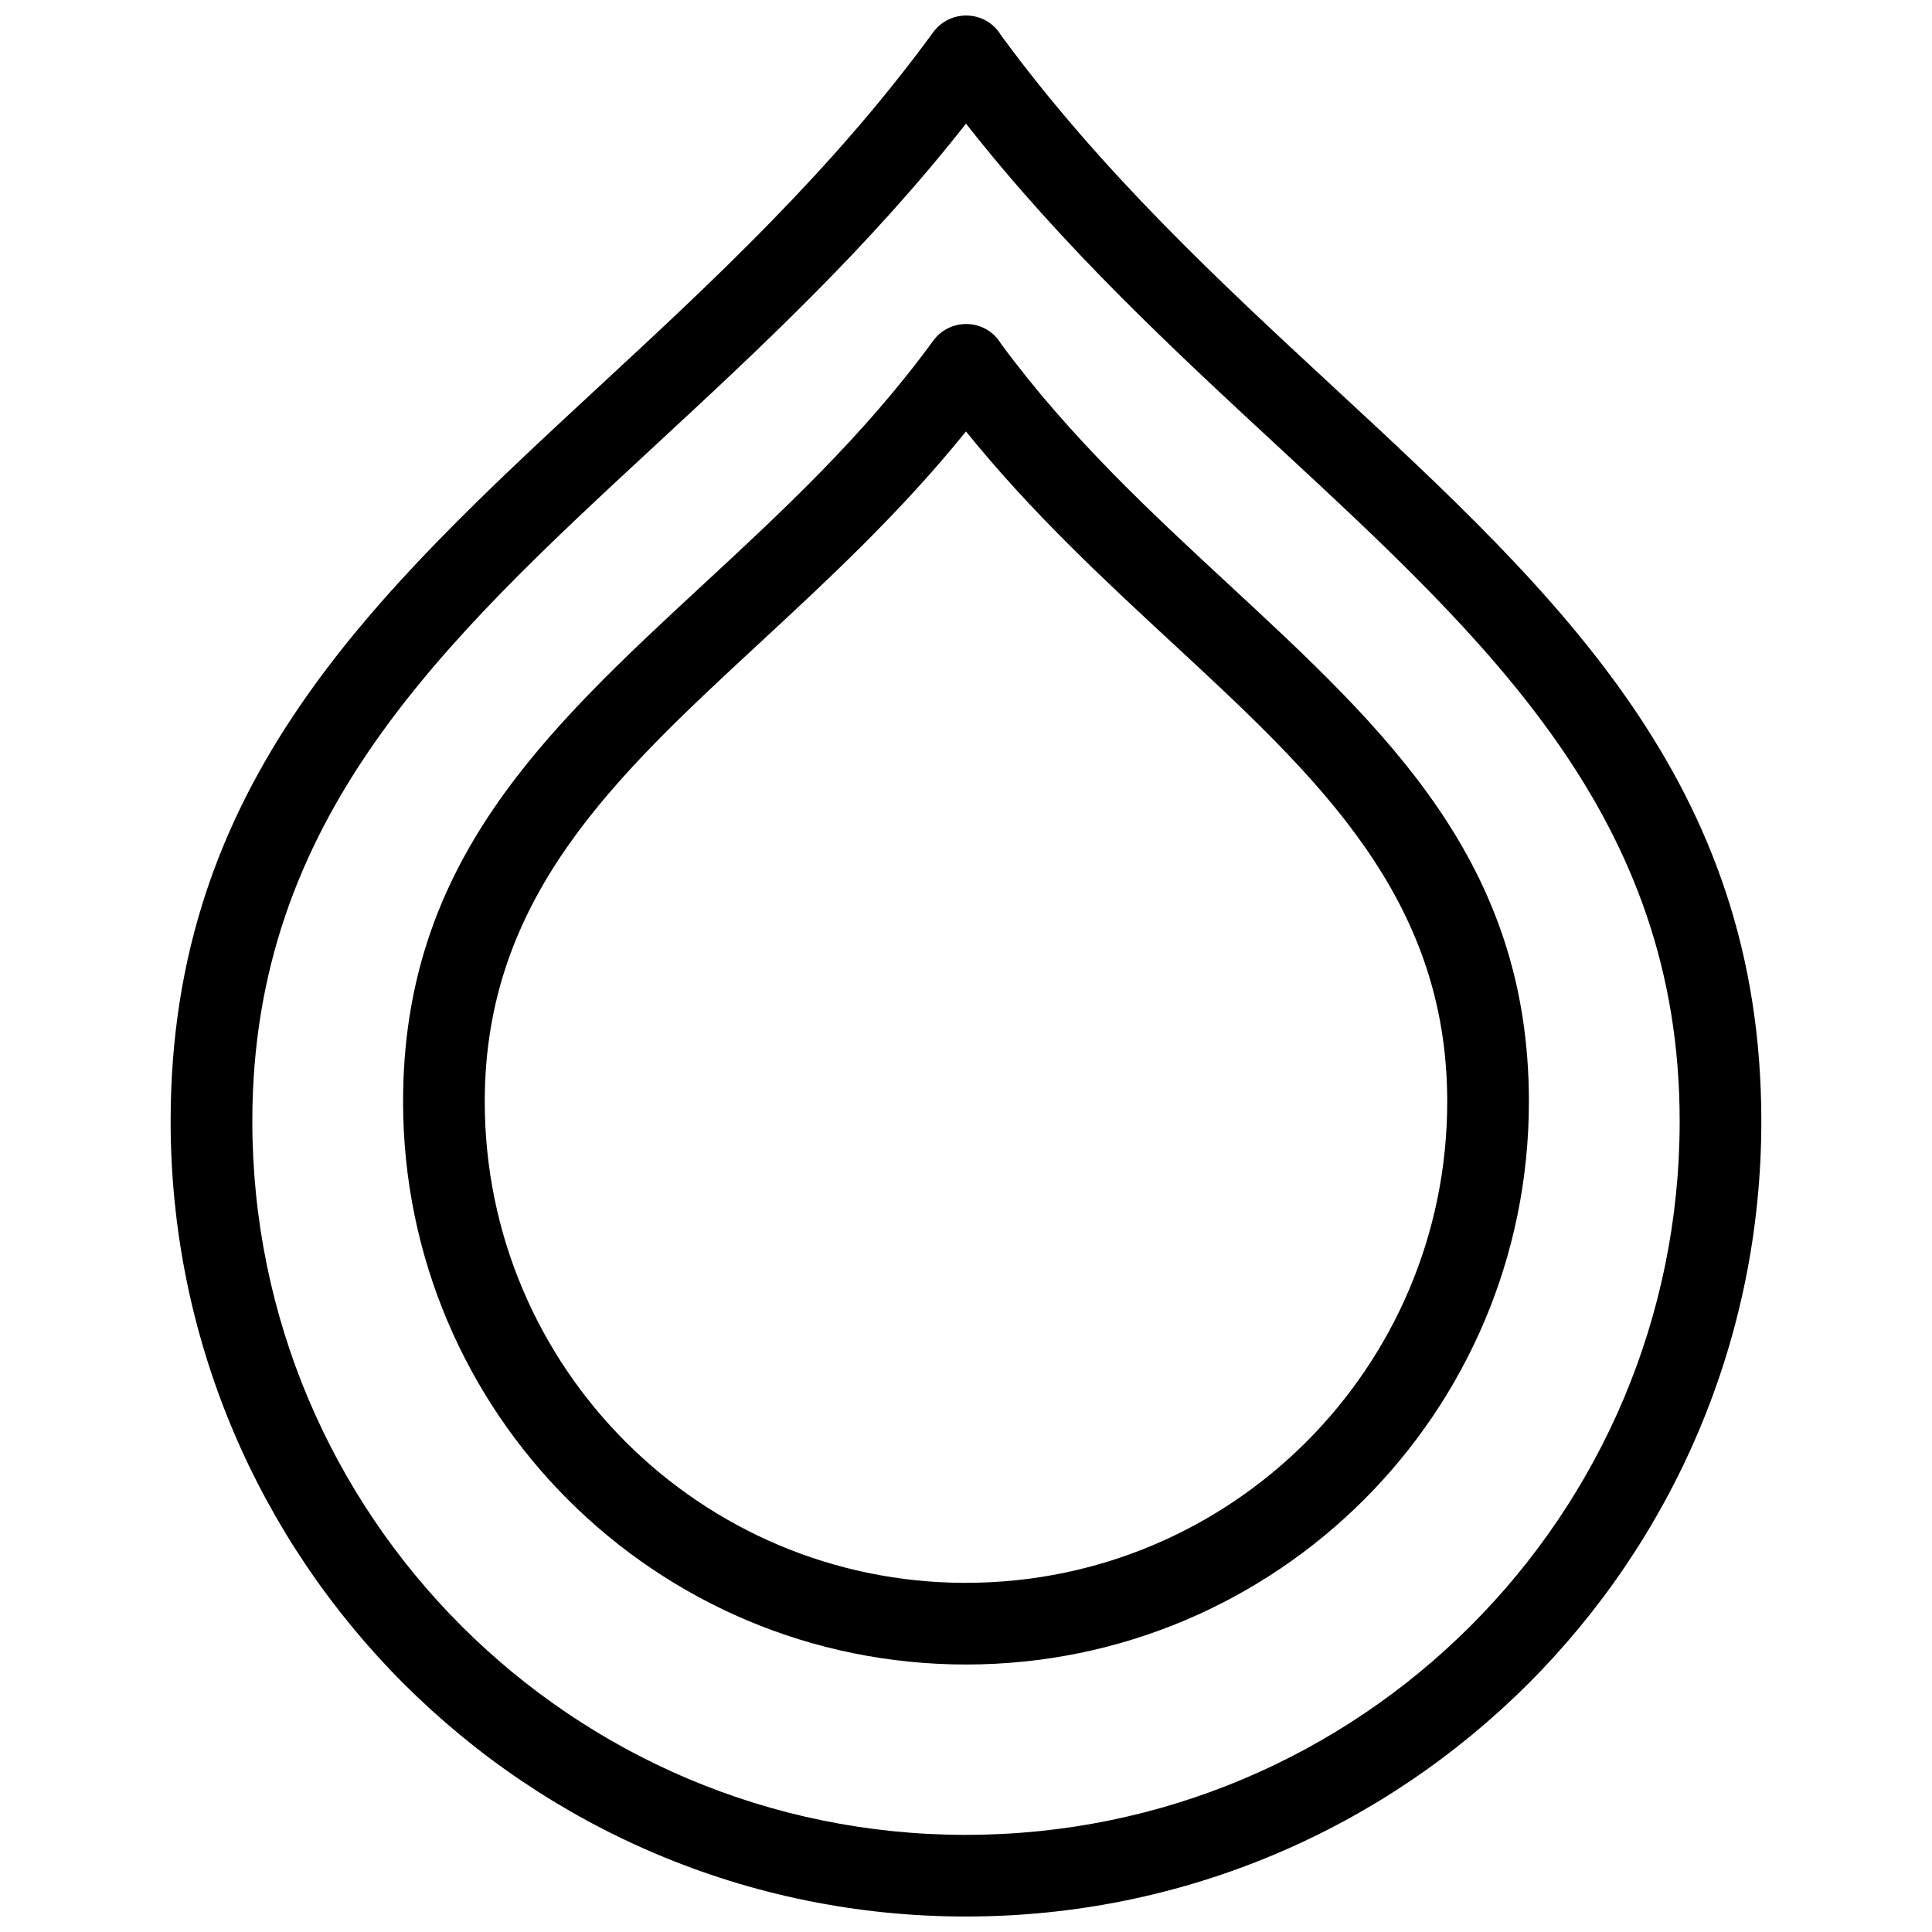 <?xml version="1.0" encoding="UTF-8"?>
<!-- Uploaded to: SVG Repo, www.svgrepo.com, Generator: SVG Repo Mixer Tools -->
<svg width="800px" height="800px" version="1.1" viewBox="144 144 512 512" xmlns="http://www.w3.org/2000/svg">
 <defs>
  <clipPath id="a">
   <path d="m189 148.09h422v503.81h-422z"/>
  </clipPath>
 </defs>
 <g clip-path="url(#a)">
  <path d="m400 651.9c-116.41 0-210.78-94.363-210.78-210.78 0-89.523 53.57-139.14 113.59-194.73 30.043-27.824 61.777-57.219 88.48-93.824 4.559-6.25 14.055-5.863 18.012 0.812 26.578 36.227 58.062 65.387 87.879 93.008 60.02 55.59 113.59 105.21 113.59 194.73 0 116.42-94.355 210.78-210.78 210.78zm0-21.645c104.47 0 189.13-84.664 189.13-189.13 0-80.219-50.262-126.77-106.57-178.92-27.652-25.613-56.707-52.52-82.559-85.445-25.855 32.93-54.906 59.84-82.562 85.453-56.309 52.152-106.57 98.703-106.57 178.92 0 104.46 84.668 189.13 189.13 189.13z"/>
 </g>
 <path d="m400 585.11c-82.395 0-149.18-66.781-149.18-149.18 0-63.371 37.574-98.172 79.672-137.16 20.672-19.145 42.512-39.375 60.797-64.449 4.562-6.254 14.051-5.859 18.012 0.812 18.168 24.699 39.754 44.691 60.199 63.629 42.098 38.992 79.676 73.797 79.676 137.17 0 82.395-66.781 149.18-149.18 149.18zm0-21.645c70.445 0 127.53-57.09 127.53-127.53 0-54.066-34.266-85.805-72.656-121.36-18.312-16.961-37.508-34.738-54.879-56.238-17.371 21.504-36.566 39.285-54.879 56.246-38.391 35.555-72.652 67.289-72.652 121.36 0 70.441 57.09 127.53 127.53 127.53z"/>
</svg>